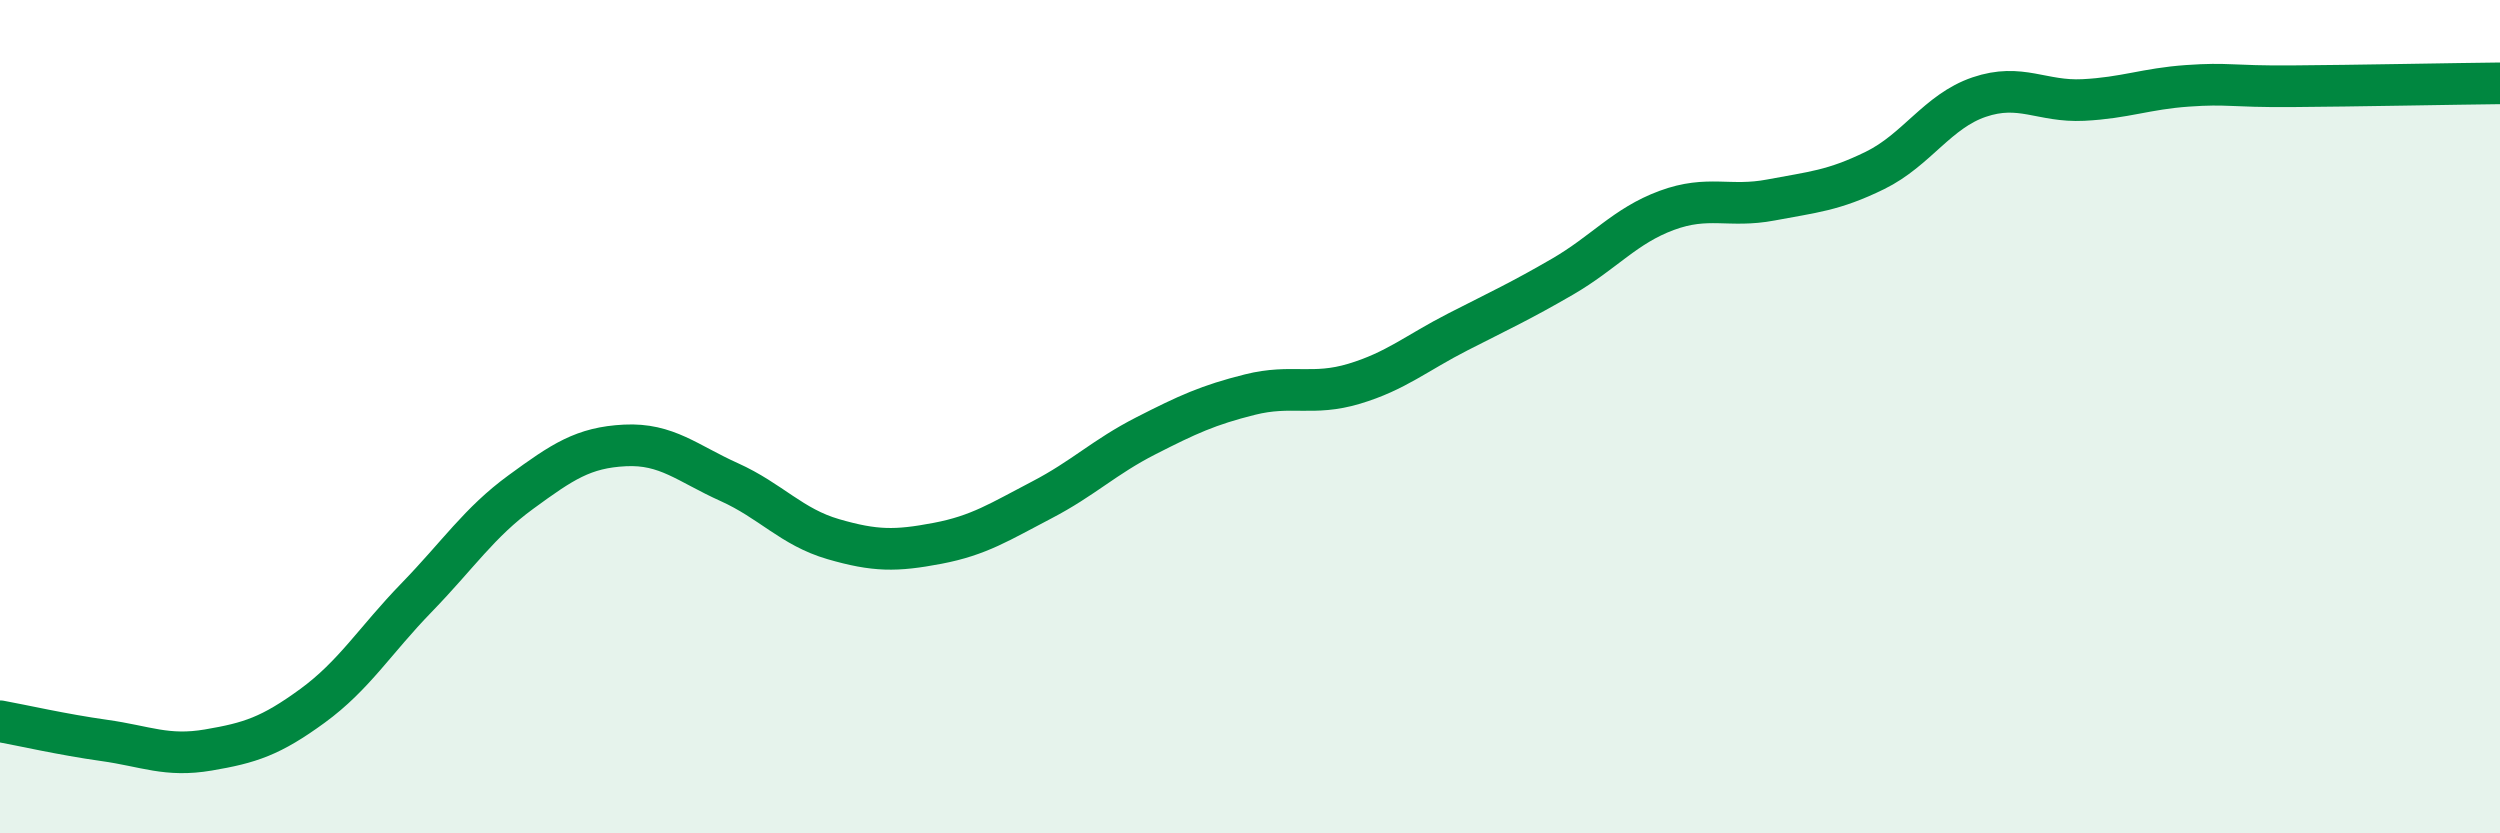 
    <svg width="60" height="20" viewBox="0 0 60 20" xmlns="http://www.w3.org/2000/svg">
      <path
        d="M 0,17.31 C 0.5,17.4 1.5,17.63 2.5,17.77 C 3.5,17.91 4,18.17 5,18 C 6,17.83 6.5,17.67 7.5,16.94 C 8.5,16.21 9,15.37 10,14.34 C 11,13.31 11.5,12.54 12.5,11.81 C 13.5,11.08 14,10.74 15,10.69 C 16,10.64 16.5,11.12 17.5,11.57 C 18.5,12.02 19,12.65 20,12.94 C 21,13.23 21.5,13.23 22.5,13.04 C 23.5,12.85 24,12.52 25,12 C 26,11.48 26.5,10.97 27.5,10.46 C 28.5,9.95 29,9.72 30,9.47 C 31,9.22 31.5,9.51 32.5,9.21 C 33.5,8.91 34,8.47 35,7.96 C 36,7.45 36.5,7.22 37.5,6.64 C 38.5,6.06 39,5.42 40,5.05 C 41,4.68 41.5,4.99 42.5,4.8 C 43.5,4.61 44,4.58 45,4.09 C 46,3.6 46.5,2.67 47.5,2.33 C 48.5,1.99 49,2.45 50,2.4 C 51,2.35 51.5,2.13 52.5,2.06 C 53.5,1.99 53.5,2.08 55,2.07 C 56.5,2.06 59,2.01 60,2L60 20L0 20Z"
        fill="#008740"
        opacity="0.1"
        stroke-linecap="round"
        stroke-linejoin="round"
      />
      <path
        d="M 0,17.31 C 0.5,17.4 1.5,17.63 2.5,17.77 C 3.5,17.91 4,18.17 5,18 C 6,17.83 6.5,17.67 7.5,16.94 C 8.5,16.21 9,15.37 10,14.34 C 11,13.31 11.5,12.54 12.5,11.81 C 13.5,11.08 14,10.74 15,10.69 C 16,10.64 16.5,11.12 17.5,11.57 C 18.5,12.02 19,12.65 20,12.94 C 21,13.23 21.5,13.23 22.5,13.04 C 23.5,12.85 24,12.52 25,12 C 26,11.48 26.5,10.97 27.5,10.46 C 28.5,9.95 29,9.72 30,9.47 C 31,9.22 31.5,9.51 32.5,9.21 C 33.5,8.91 34,8.47 35,7.96 C 36,7.45 36.5,7.22 37.5,6.64 C 38.5,6.06 39,5.42 40,5.05 C 41,4.68 41.5,4.99 42.5,4.8 C 43.5,4.61 44,4.58 45,4.09 C 46,3.6 46.5,2.67 47.5,2.33 C 48.5,1.99 49,2.45 50,2.4 C 51,2.35 51.5,2.13 52.5,2.06 C 53.5,1.99 53.5,2.08 55,2.07 C 56.5,2.06 59,2.01 60,2"
        stroke="#008740"
        stroke-width="1"
        fill="none"
        stroke-linecap="round"
        stroke-linejoin="round"
      />
    </svg>
  